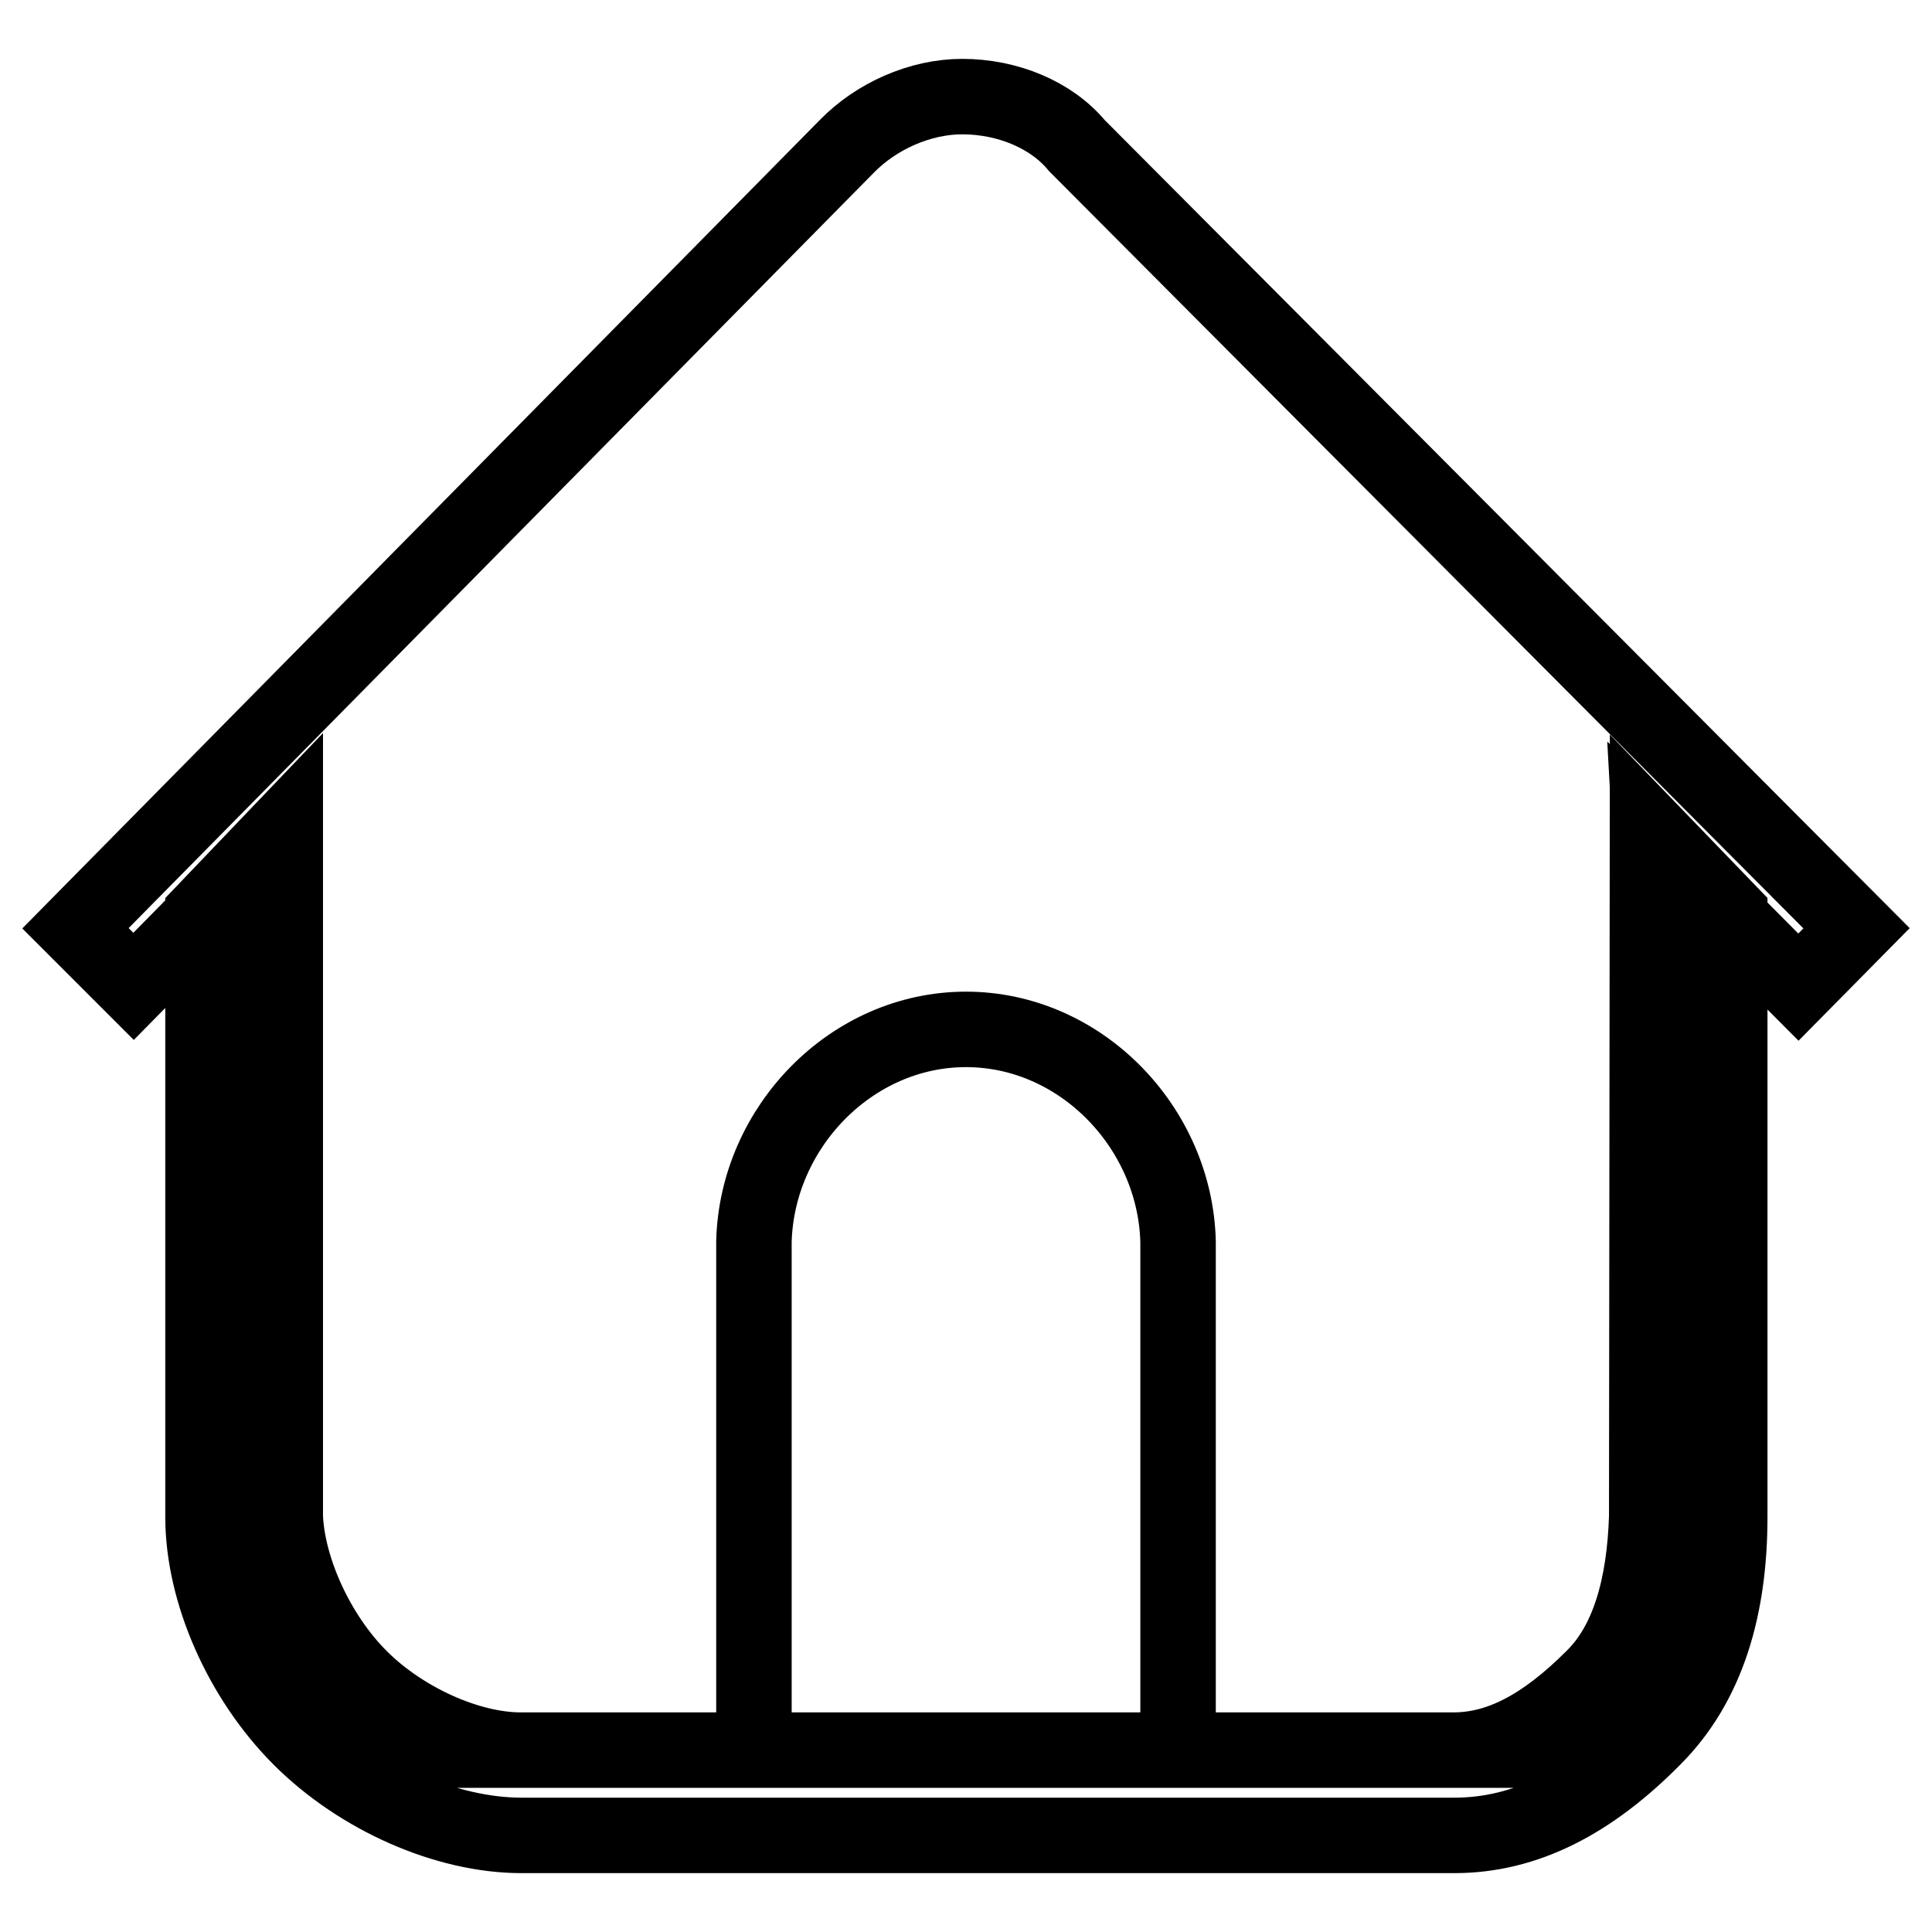 <?xml version="1.0" encoding="utf-8"?>
<!-- Svg Vector Icons : http://www.onlinewebfonts.com/icon -->
<!DOCTYPE svg PUBLIC "-//W3C//DTD SVG 1.1//EN" "http://www.w3.org/Graphics/SVG/1.1/DTD/svg11.dtd">
<svg version="1.1" xmlns="http://www.w3.org/2000/svg" xmlns:xlink="http://www.w3.org/1999/xlink" x="0px" y="0px" viewBox="0 0 256 256" enable-background="new 0 0 256 256" xml:space="preserve">
<g><g><path stroke-width="10" fill-opacity="0" stroke="#000000"  d="M218.2,201c-0.3,9.2-2.4,16.7-7.1,21.3c-6.5,6.5-12.4,9.6-18.5,9.6H69c-6.9,0-15.6-3.9-21.3-9.6c-5.7-5.7-9.6-14.4-9.9-21.3v-91.4L26.9,121v15.8c0,21.4,0,64.2,0,64.2c0,10,5.1,21.5,12.9,29.3c7.8,7.8,19.3,12.9,29.3,12.9h123.6c9.5,0,18.1-4.5,26.4-12.9c7.2-7.2,10.1-17.4,10.1-29.3V121l-10.9-11.3L218.2,201L218.2,201z M99.9,231.9v-67.4c0.4-15.1,12.9-28.1,28.1-28.1c15.2,0,27.7,13,28.1,28.1v67.4H99.9z M218.7,111.1l19.6,19.7l7.7-7.8L142.7,19.3c-3.4-4.1-9.2-6.5-15.2-6.5c-5.6,0-11.4,2.6-15.3,6.6L10,123l7.7,7.7l18-18.3c-0.5,11.7-2.4,69.3,1.1,100.7c0.6,5.5,12.5,18.8,12.5,18.8h157.3c0,0,13.6-17.3,14-25.9C222.2,176.1,219.1,118.2,218.7,111.1z"/></g></g>
</svg>